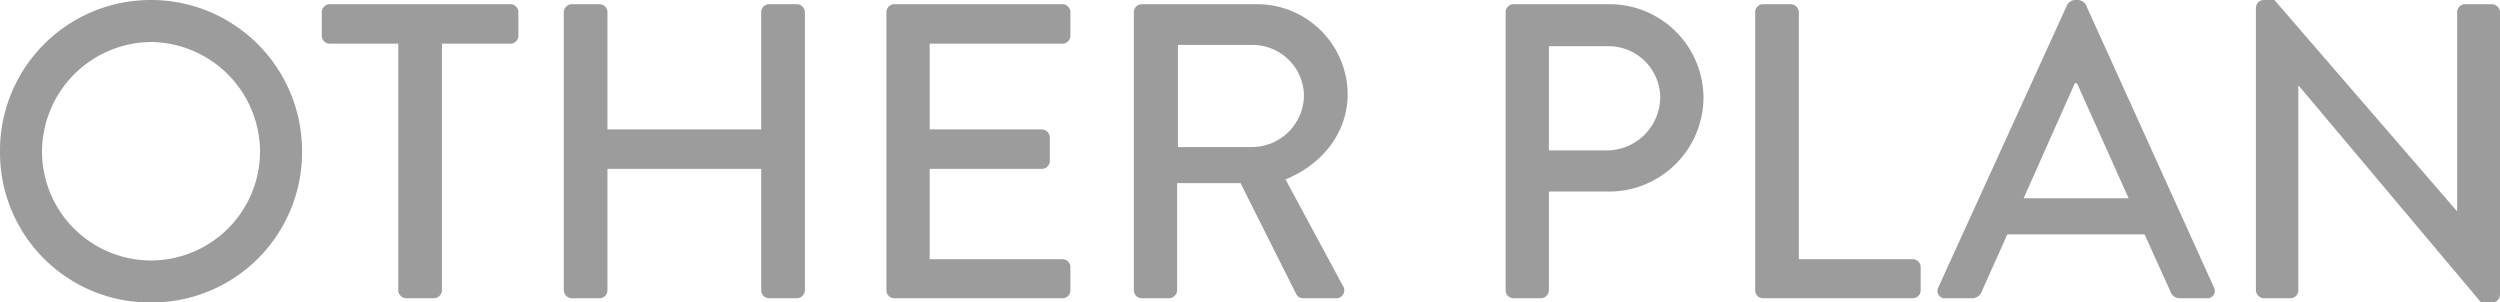 <svg xmlns="http://www.w3.org/2000/svg" width="416.57" height="50.4" viewBox="0 0 416.57 50.4">
  <path id="op" d="M-210.07-24.43A24.977,24.977,0,0,0-184.94.7a25.036,25.036,0,0,0,25.2-25.13,25.155,25.155,0,0,0-25.2-25.27A25.1,25.1,0,0,0-210.07-24.43Zm7,0A18.345,18.345,0,0,1-184.94-42.7a18.359,18.359,0,0,1,18.2,18.27A18.194,18.194,0,0,1-184.94-6.3,18.179,18.179,0,0,1-203.07-24.43Zm59.36,23.1A1.377,1.377,0,0,0-142.38,0h4.62a1.377,1.377,0,0,0,1.33-1.33V-42.42h11.41a1.329,1.329,0,0,0,1.33-1.33v-3.92A1.329,1.329,0,0,0-125.02-49h-30.1a1.329,1.329,0,0,0-1.33,1.33v3.92a1.329,1.329,0,0,0,1.33,1.33h11.41Zm27.58,0A1.377,1.377,0,0,0-114.8,0h4.62a1.329,1.329,0,0,0,1.33-1.33V-21.56h25.62V-1.33A1.329,1.329,0,0,0-81.9,0h4.62a1.377,1.377,0,0,0,1.33-1.33V-47.67A1.377,1.377,0,0,0-77.28-49H-81.9a1.329,1.329,0,0,0-1.33,1.33v19.53h-25.62V-47.67A1.329,1.329,0,0,0-110.18-49h-4.62a1.377,1.377,0,0,0-1.33,1.33Zm53.76,0A1.329,1.329,0,0,0-61.04,0h28a1.329,1.329,0,0,0,1.33-1.33V-5.18a1.329,1.329,0,0,0-1.33-1.33H-55.16V-21.56h18.69a1.329,1.329,0,0,0,1.33-1.33v-3.92a1.377,1.377,0,0,0-1.33-1.33H-55.16V-42.42h22.12a1.329,1.329,0,0,0,1.33-1.33v-3.92A1.329,1.329,0,0,0-33.04-49h-28a1.329,1.329,0,0,0-1.33,1.33Zm41.23,0A1.329,1.329,0,0,0-19.81,0h4.55a1.377,1.377,0,0,0,1.33-1.33V-19.18H-3.36L5.95-.63A1.289,1.289,0,0,0,7.07,0h5.46a1.324,1.324,0,0,0,1.19-2.03L4.13-19.81c6.09-2.45,10.36-7.77,10.36-14.21A15.1,15.1,0,0,0-.77-49H-19.81a1.329,1.329,0,0,0-1.33,1.33Zm7.35-23.87V-42.21H-1.33a8.579,8.579,0,0,1,8.54,8.33A8.7,8.7,0,0,1-1.33-25.2ZM40.81-1.33A1.329,1.329,0,0,0,42.14,0h4.55a1.377,1.377,0,0,0,1.33-1.33V-17.78H58.17A15.745,15.745,0,0,0,73.78-33.53,15.656,15.656,0,0,0,58.1-49H42.14a1.329,1.329,0,0,0-1.33,1.33Zm7.21-23.31V-42h9.66a8.627,8.627,0,0,1,8.89,8.4,8.918,8.918,0,0,1-8.89,8.96ZM82.39-1.33A1.329,1.329,0,0,0,83.72,0h24.92a1.329,1.329,0,0,0,1.33-1.33V-5.18a1.329,1.329,0,0,0-1.33-1.33H89.67V-47.67A1.377,1.377,0,0,0,88.34-49H83.72a1.329,1.329,0,0,0-1.33,1.33ZM114.1,0h4.41a1.759,1.759,0,0,0,1.61-1.05c1.4-3.22,2.87-6.37,4.27-9.59h22.89l4.34,9.59A1.631,1.631,0,0,0,153.23,0h4.41a1.236,1.236,0,0,0,1.19-1.82L137.48-48.93a1.638,1.638,0,0,0-1.19-.77h-.7a1.638,1.638,0,0,0-1.19.77L112.91-1.82A1.236,1.236,0,0,0,114.1,0Zm13.02-16.66,8.54-19.18h.35l8.61,19.18ZM165.83-1.33A1.377,1.377,0,0,0,167.16,0h4.41a1.329,1.329,0,0,0,1.33-1.33V-35.42h.07L203.35.7h1.82A1.316,1.316,0,0,0,206.5-.56V-47.67A1.377,1.377,0,0,0,205.17-49h-4.48a1.329,1.329,0,0,0-1.33,1.33v33.11h-.07L168.91-49.7h-1.75a1.316,1.316,0,0,0-1.33,1.26Z" transform="translate(210.07 49.7)" fill="#9c9c9c"/>
</svg>
